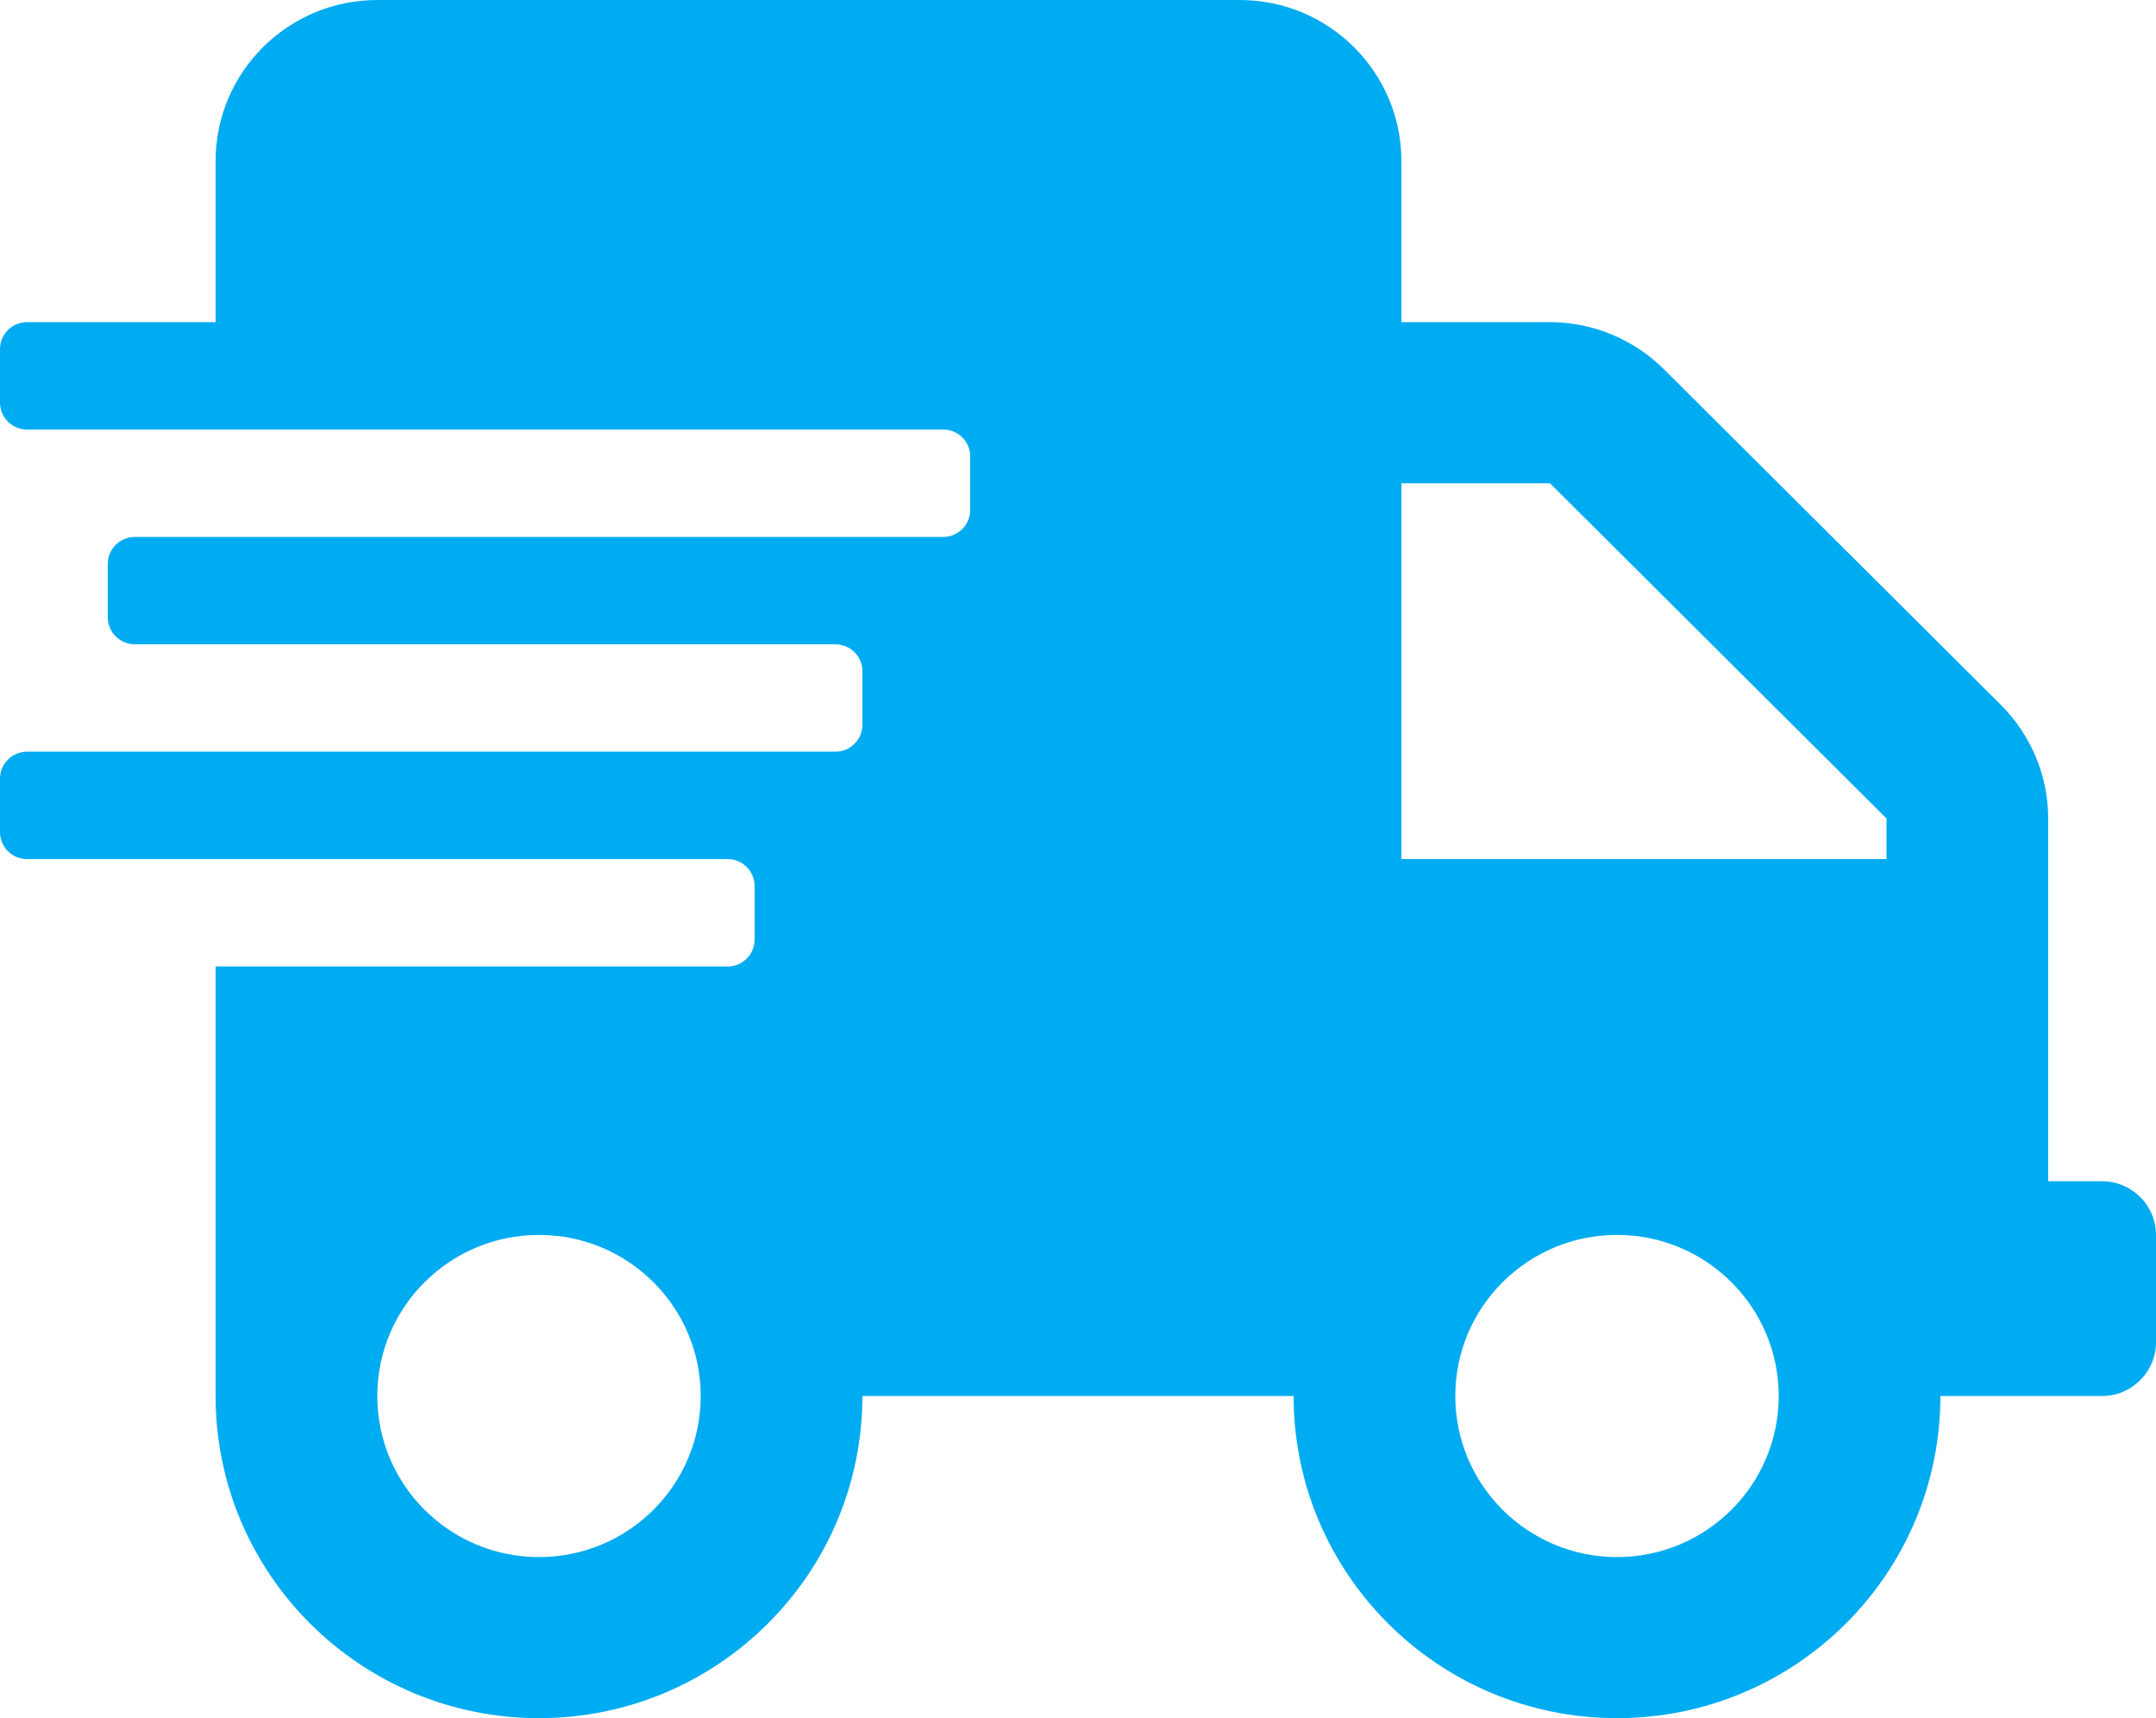 <?xml version="1.0" encoding="UTF-8"?>
<svg width="64px" height="51px" viewBox="0 0 64 51" version="1.1" xmlns="http://www.w3.org/2000/svg" xmlns:xlink="http://www.w3.org/1999/xlink">
    <title>shipping-fast-solid</title>
    <g id="Page-1" stroke="none" stroke-width="1" fill="none" fill-rule="evenodd">
        <g id="Boat-Accessories---Homepage-V4" transform="translate(-398, -876)" fill="#00ACF1" fill-rule="nonzero">
            <g id="shipping-fast-solid" transform="translate(398, 876)">
                <path d="M62.4,35.062 L60.8,35.062 L60.8,24.295 C60.8,23.03 60.29,21.814 59.39,20.918 L49.4,10.967 C48.5,10.071 47.28,9.562 46.01,9.562 L41.6,9.562 L41.6,4.781 C41.6,2.142 39.45,0 36.8,0 L11.2,0 C8.55,0 6.4,2.142 6.4,4.781 L6.4,9.562 L0.8,9.562 C0.36,9.562 0,9.921 0,10.359 L0,11.953 C0,12.391 0.36,12.75 0.8,12.75 L28,12.75 C28.44,12.75 28.8,13.109 28.8,13.547 L28.8,15.141 C28.8,15.579 28.44,15.938 28,15.938 L4,15.938 C3.56,15.938 3.2,16.296 3.2,16.734 L3.2,18.328 C3.2,18.766 3.56,19.125 4,19.125 L24.8,19.125 C25.24,19.125 25.6,19.484 25.6,19.922 L25.6,21.516 C25.6,21.954 25.24,22.312 24.8,22.312 L0.8,22.312 C0.36,22.312 0,22.671 0,23.109 L0,24.703 C0,25.141 0.36,25.5 0.8,25.5 L21.6,25.5 C22.04,25.5 22.4,25.859 22.4,26.297 L22.4,27.891 C22.4,28.329 22.04,28.688 21.6,28.688 L6.4,28.688 L6.4,41.438 C6.4,46.717 10.7,51 16,51 C21.3,51 25.6,46.717 25.6,41.438 L38.4,41.438 C38.4,46.717 42.7,51 48,51 C53.3,51 57.6,46.717 57.6,41.438 L62.4,41.438 C63.28,41.438 64,40.72 64,39.844 L64,36.656 C64,35.78 63.28,35.062 62.4,35.062 Z M16,46.219 C13.35,46.219 11.2,44.077 11.2,41.438 C11.2,38.798 13.35,36.656 16,36.656 C18.65,36.656 20.8,38.798 20.8,41.438 C20.8,44.077 18.65,46.219 16,46.219 Z M48,46.219 C45.35,46.219 43.2,44.077 43.2,41.438 C43.2,38.798 45.35,36.656 48,36.656 C50.65,36.656 52.8,38.798 52.8,41.438 C52.8,44.077 50.65,46.219 48,46.219 Z M56,25.5 L41.6,25.5 L41.6,14.344 L46.01,14.344 L56,24.295 L56,25.5 Z" id="Shape"></path>
            </g>
        </g>
    </g>
</svg>